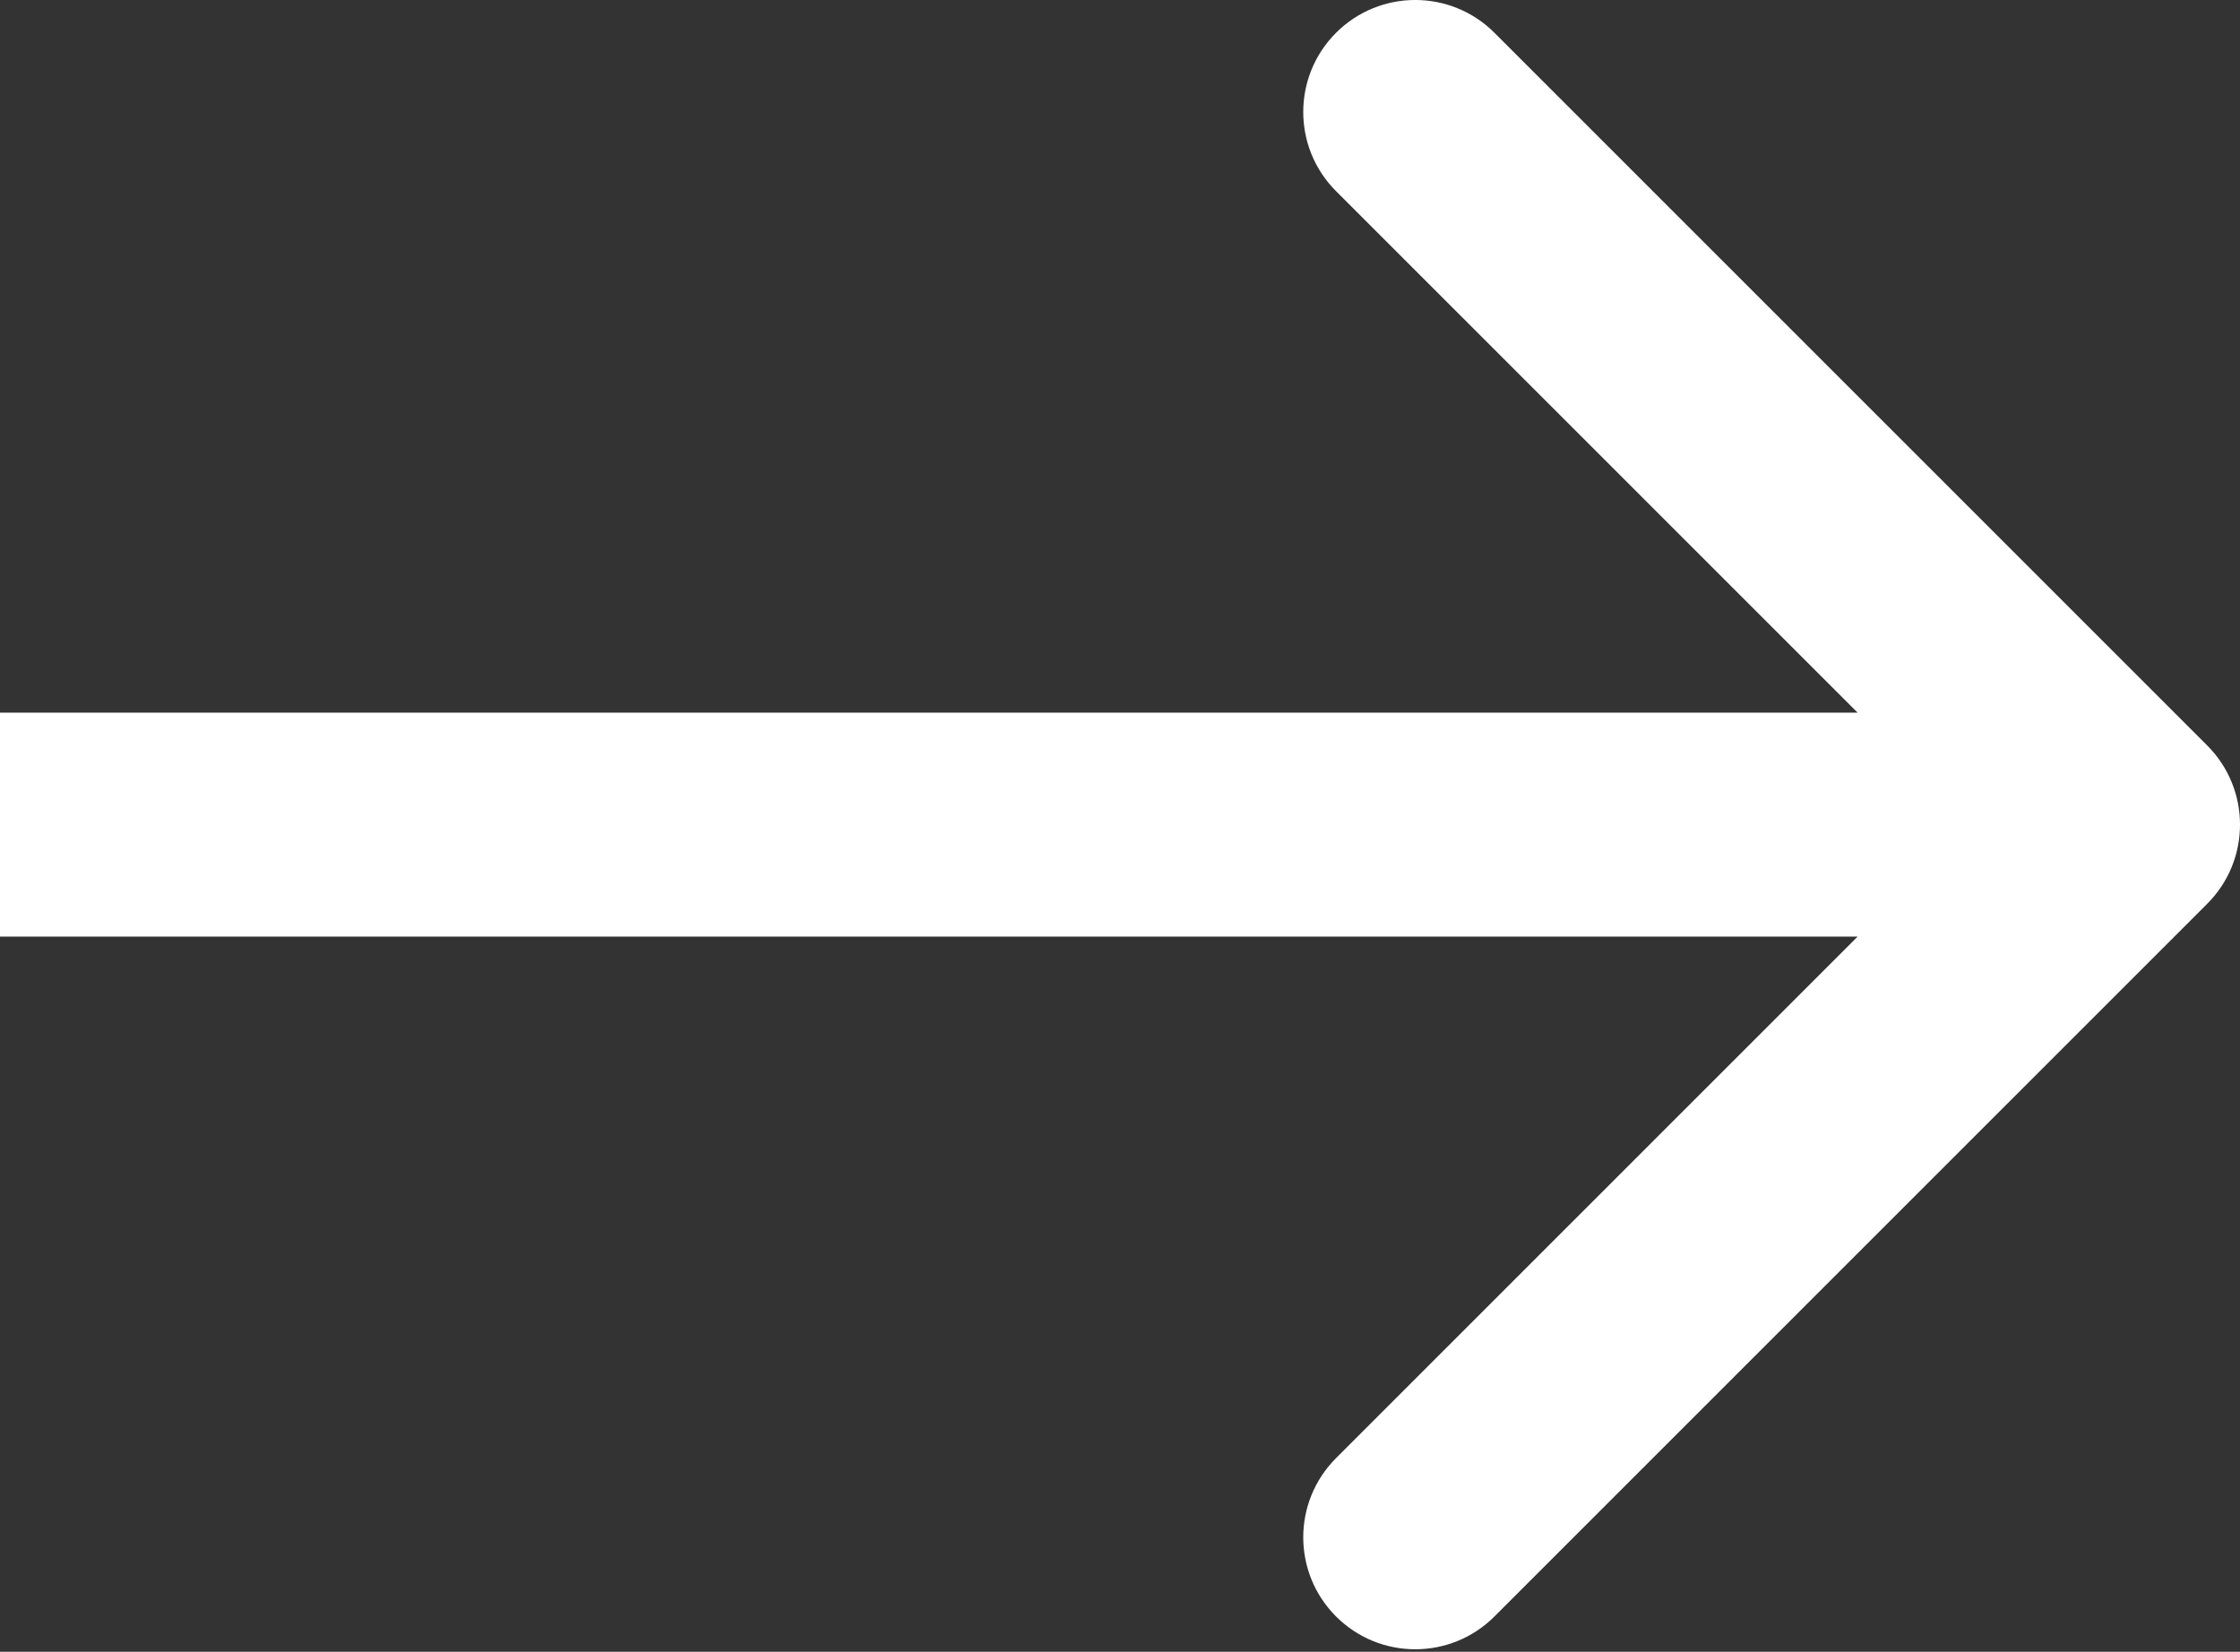 <?xml version="1.0" encoding="UTF-8"?> <svg xmlns="http://www.w3.org/2000/svg" width="80" height="59" viewBox="0 0 80 59" fill="none"><rect x="0" y="0" width="80" height="59" fill="#333333" stroke="none"/> <path d="M78.828 32.283C80.391 30.721 80.391 28.189 78.828 26.627L53.373 1.171C51.81 -0.391 49.278 -0.391 47.716 1.171C46.154 2.733 46.154 5.266 47.716 6.828L70.343 29.455L47.716 52.083C46.154 53.645 46.154 56.177 47.716 57.739C49.278 59.301 51.81 59.301 53.373 57.739L78.828 32.283ZM0 33.455H76V25.455H0V33.455Z" fill="white"></path> </svg> 